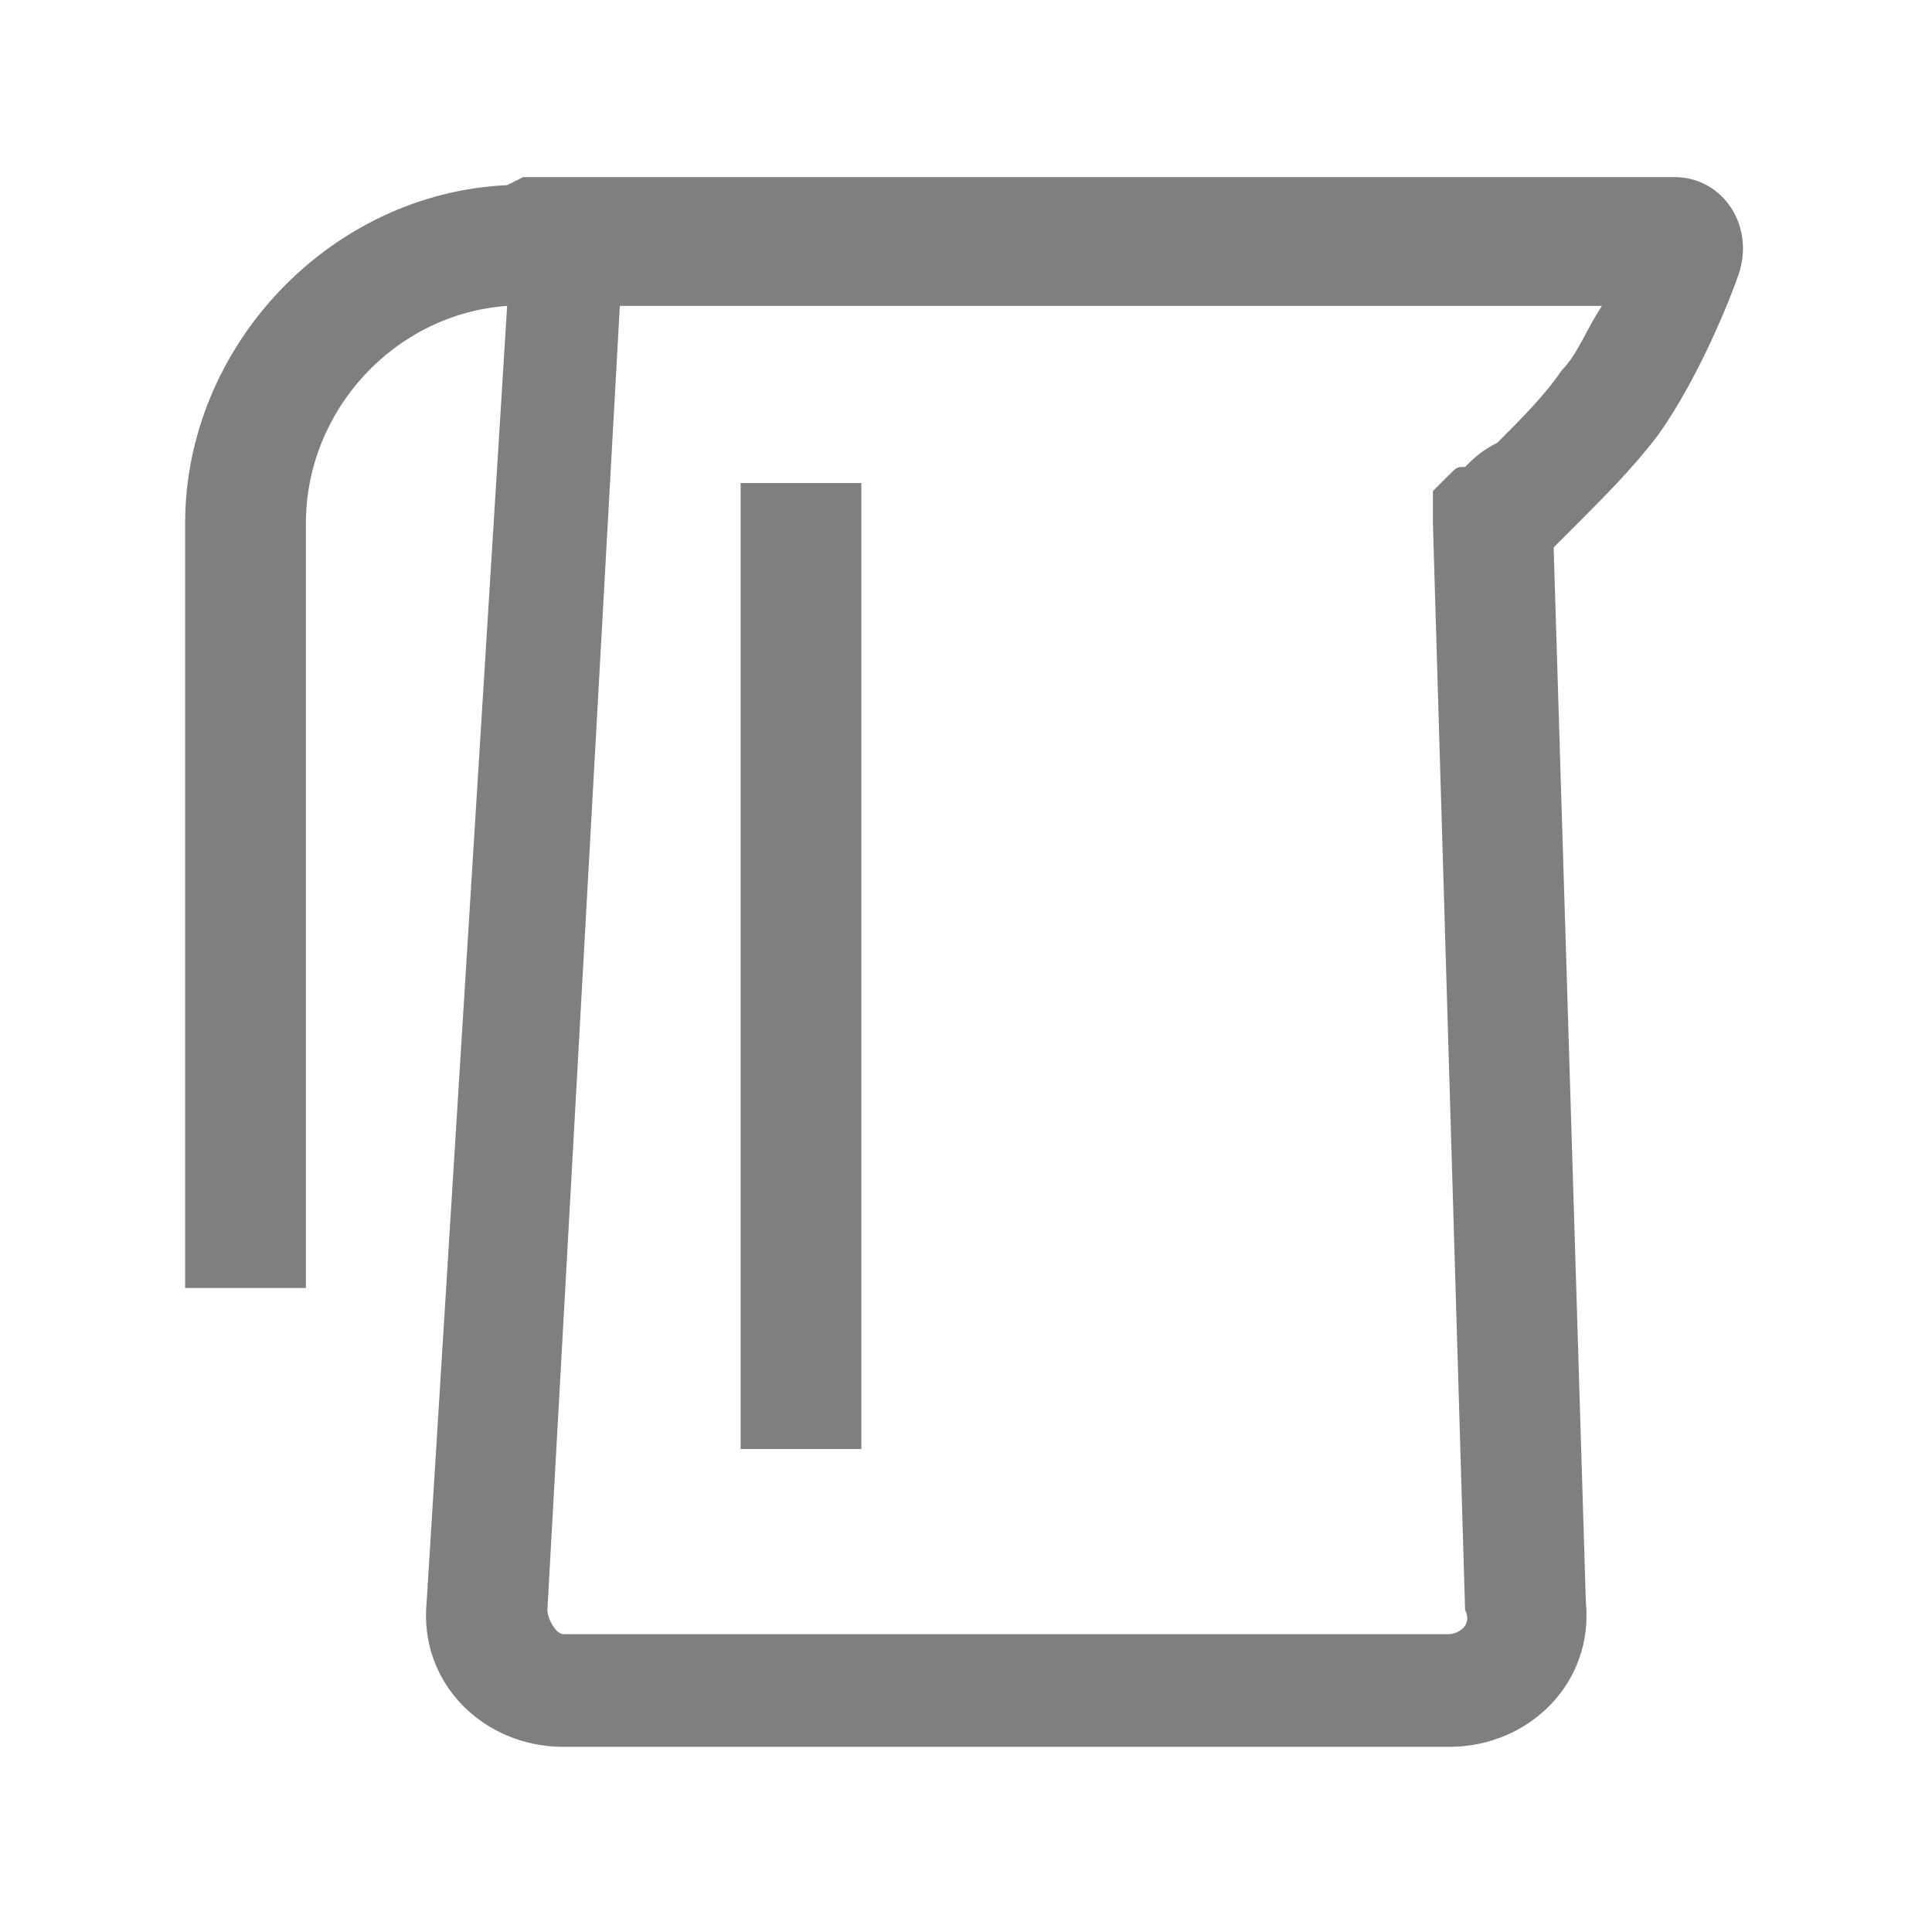 <?xml version="1.0" encoding="UTF-8"?> <!-- Generator: Adobe Illustrator 25.2.1, SVG Export Plug-In . SVG Version: 6.00 Build 0) --> <svg xmlns="http://www.w3.org/2000/svg" xmlns:xlink="http://www.w3.org/1999/xlink" id="Слой_1" x="0px" y="0px" viewBox="0 0 24 24" style="enable-background:new 0 0 24 24;" xml:space="preserve"> <style type="text/css"> .st0{fill-rule:evenodd;clip-rule:evenodd;fill-opacity:0.5;} </style> <path class="st0" d="M6.3,2.3c-2.2,0.1-4,2-4,4.2V16h1.5V6.5c0-1.4,1.1-2.6,2.5-2.7L5.3,19.9c-0.1,1,0.7,1.8,1.7,1.8H18 c1,0,1.8-0.8,1.7-1.8L19.3,6.8c0.1-0.1,0.2-0.2,0.3-0.3c0.3-0.3,0.7-0.7,1-1.1c0.5-0.7,0.9-1.7,1-2c0.2-0.6-0.2-1.2-0.8-1.2H18H7 H6.5L6.3,2.3L6.3,2.3z M18,5.9L18,5.9L18,5.9L18,5.9c0.1-0.1,0.1-0.1,0.2-0.1c0.1-0.1,0.2-0.2,0.4-0.3c0.3-0.3,0.6-0.6,0.8-0.9 c0.2-0.2,0.3-0.5,0.5-0.8H18H7.7L6.8,20c0,0.1,0.1,0.3,0.2,0.3H18c0.1,0,0.3-0.1,0.2-0.3L17.8,6.5l0-0.4L18,5.9L18,5.9L18,5.9 L18,5.9z M9.2,18V6h1.5v12H9.2z"></path> </svg> 